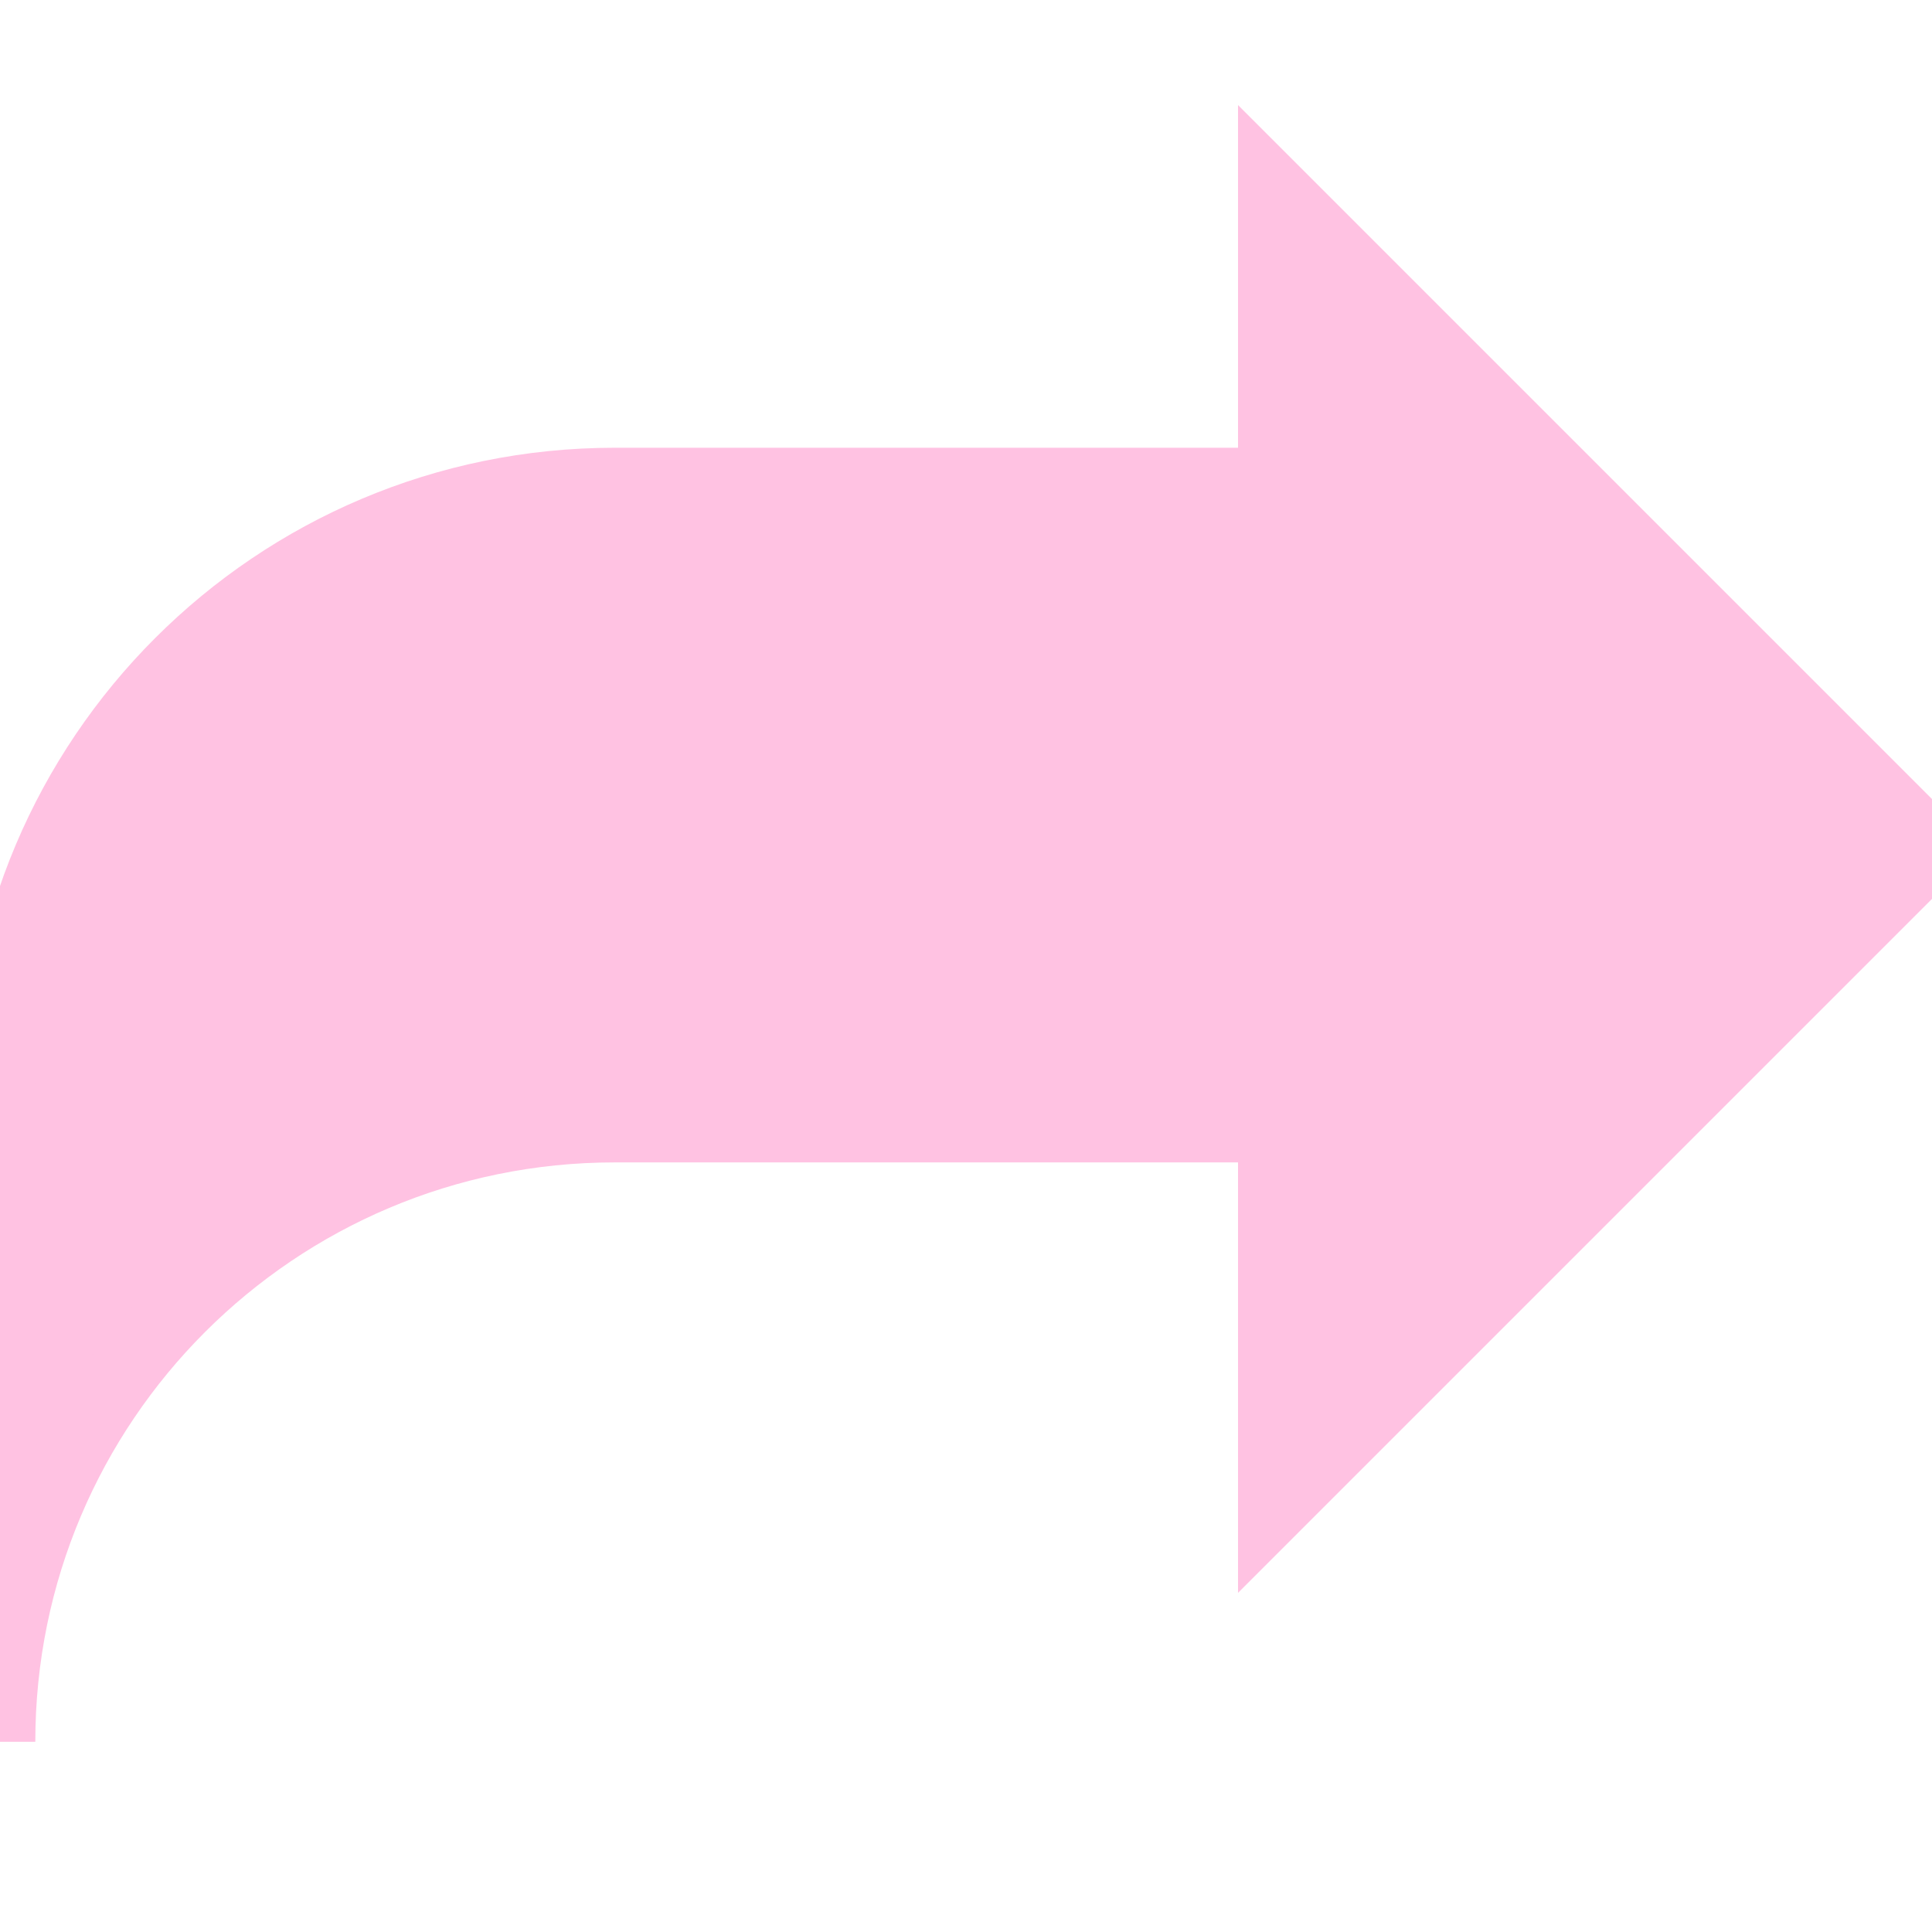 <svg fill="#ffc2e2" version="1.1" id="Capa_1" xmlns="http://www.w3.org/2000/svg" xmlns:xlink="http://www.w3.org/1999/xlink" viewBox="0 0 27.361 27.361" xml:space="preserve" stroke="#ffc2e2"><g id="SVGRepo_bgCarrier" stroke-width="0"></g><g id="SVGRepo_tracerCarrier" stroke-linecap="round" stroke-linejoin="round"></g><g id="SVGRepo_iconCarrier"> <g> <path d="M18.033,21.351v-5.389H8.707C3.898,15.962,0,19.857,0,24.667v-9.12c0-4.809,3.898-8.706,8.707-8.706h9.326V2.695 l9.328,9.328L18.033,21.351z"></path> </g> </g></svg>